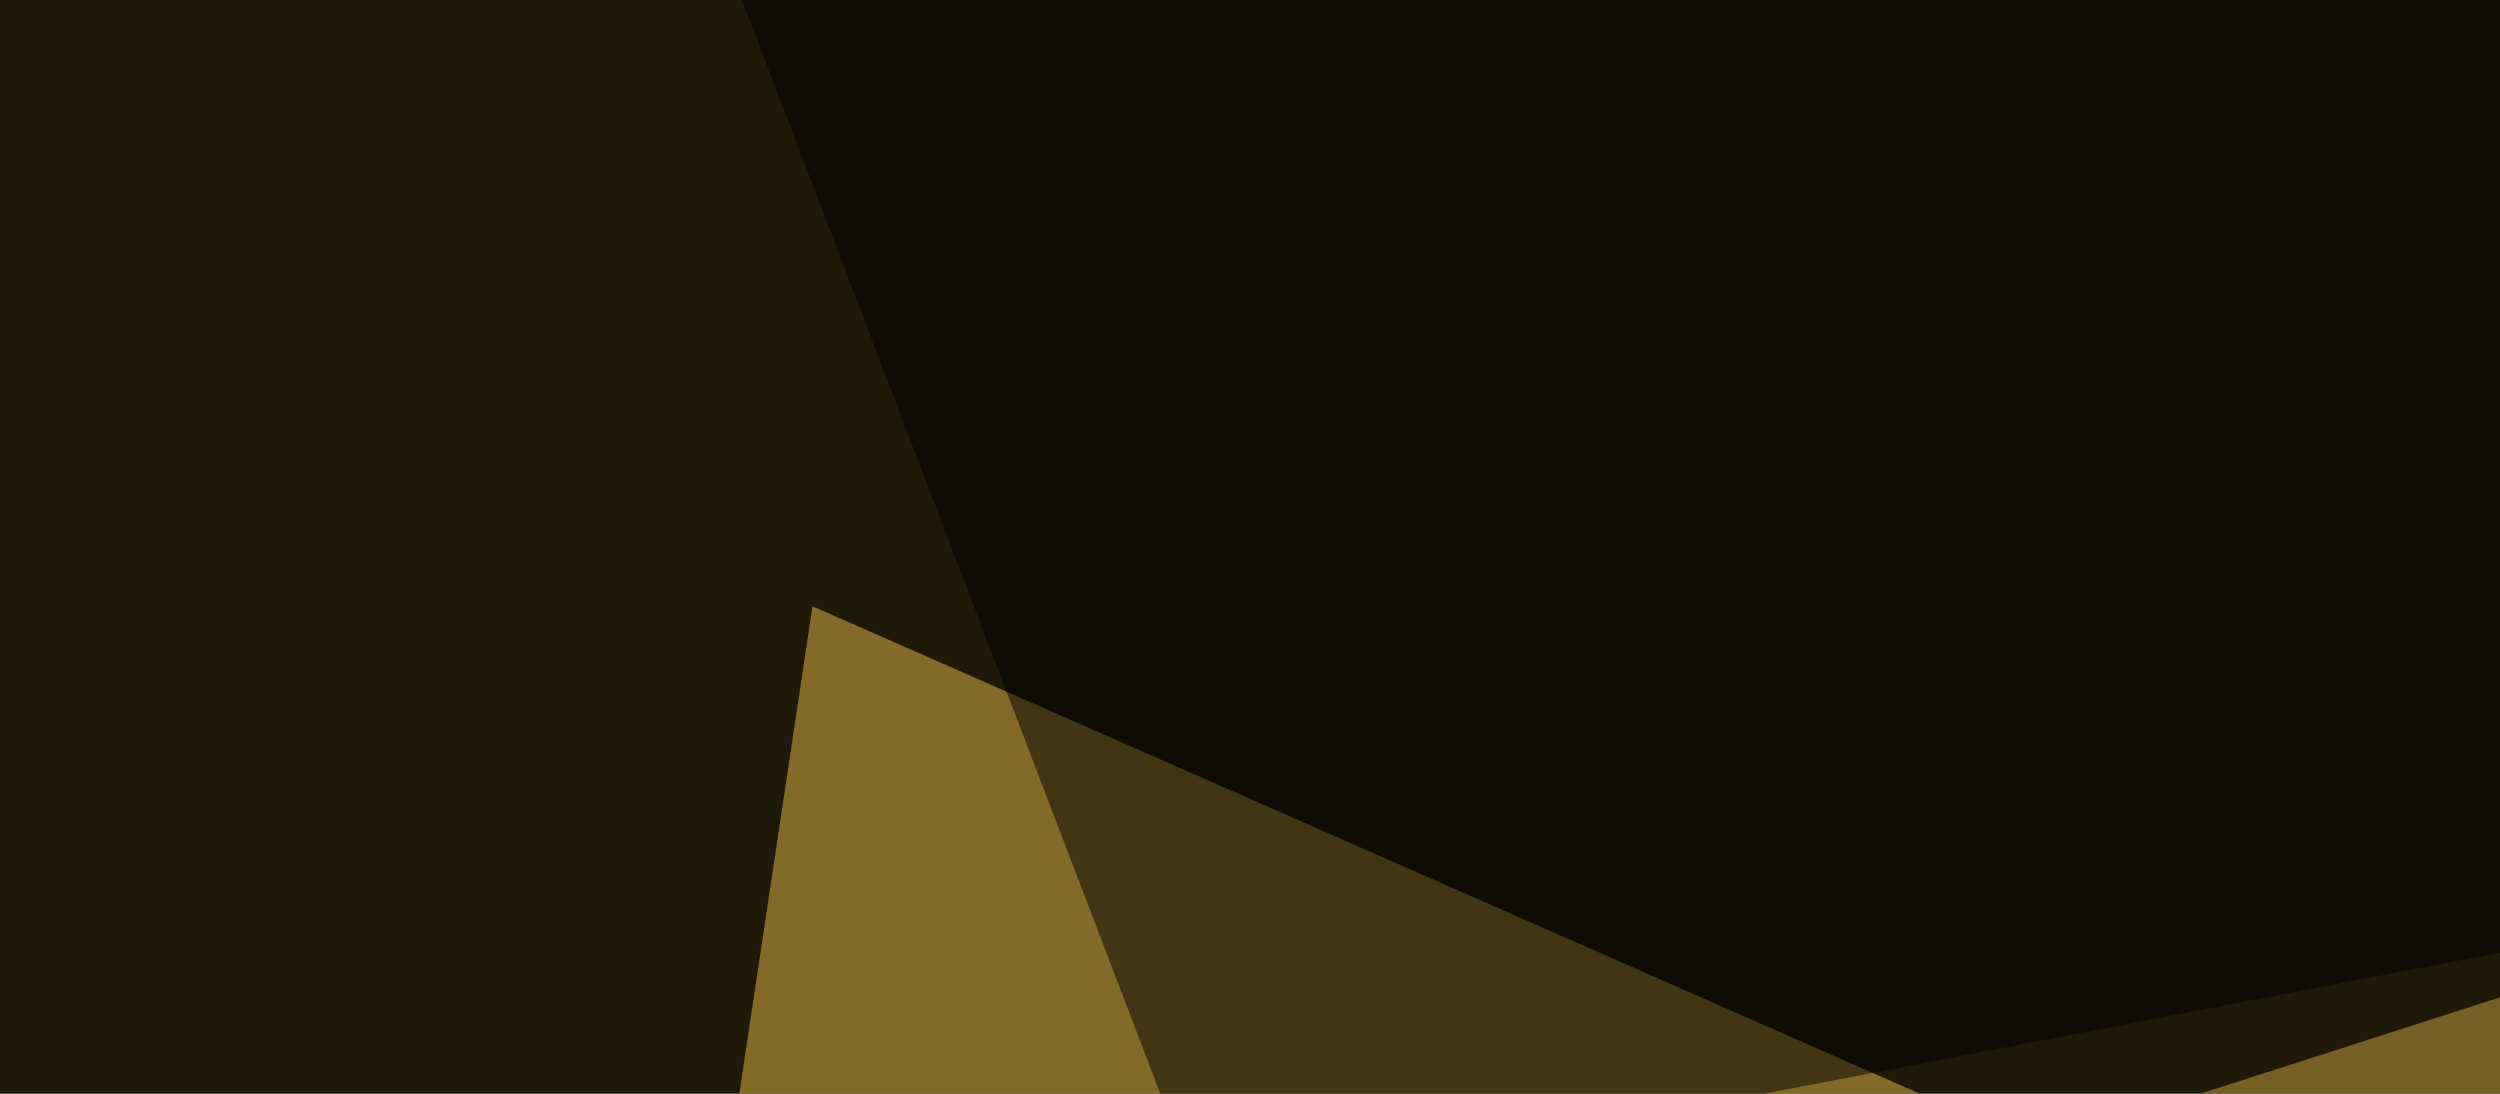<svg xmlns="http://www.w3.org/2000/svg" width="320" height="140" ><filter id="a"><feGaussianBlur stdDeviation="55"/></filter><rect width="100%" height="100%" fill="#1e1909"/><g filter="url(#a)"><g fill-opacity=".5"><path fill="#e8bc4a" d="M104 77.6l366.2 161.2-392.6 14.6z"/><path d="M153.8 153.8L77.6-45.4l717.8 76.2z"/><path fill="#cda641" d="M320.8 127.4l-246 79.1 287 55.7z"/><path d="M350.1 370.6L795.4 318 361.8 192z"/></g></g></svg>